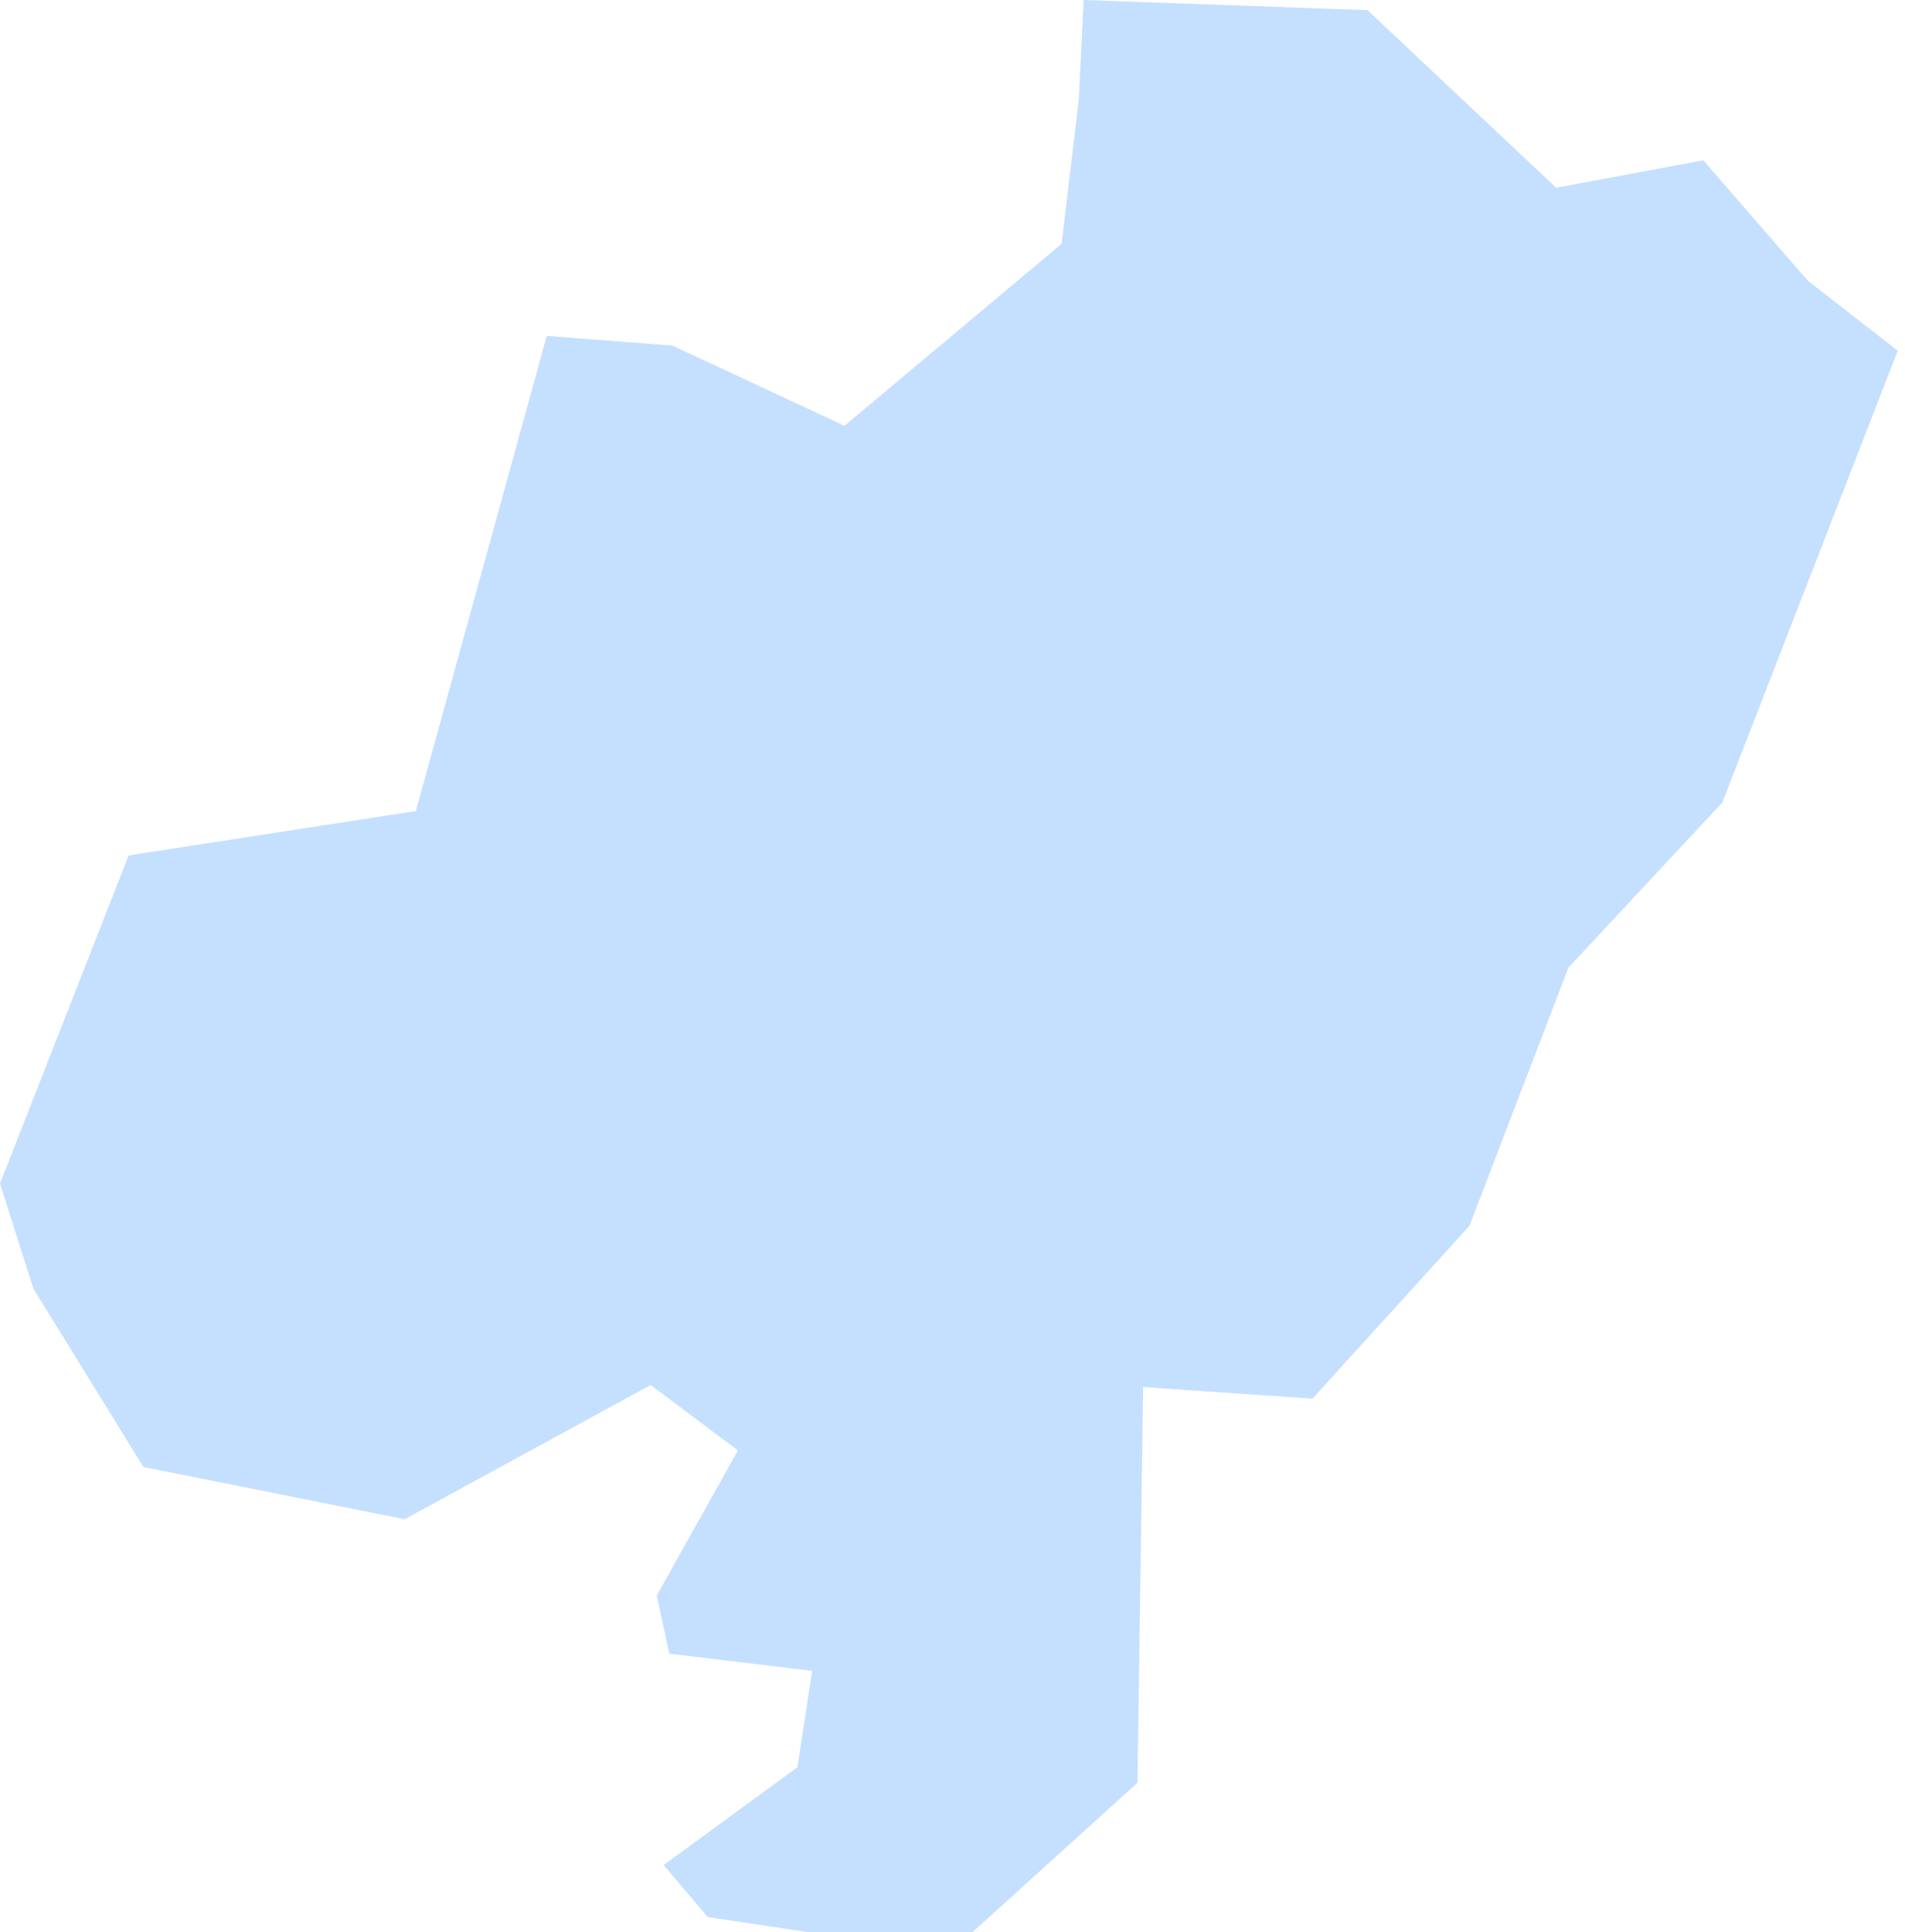 <?xml version="1.0" encoding="UTF-8"?> <svg xmlns="http://www.w3.org/2000/svg" width="141" height="143" viewBox="0 0 141 143" fill="none"> <path fill-rule="evenodd" clip-rule="evenodd" d="M0 87.587L2.468 95.358L10.613 108.561L29.952 112.428L47.433 102.889L48.16 102.499L48.827 102.996L53.709 106.655L54.617 107.327L54.067 108.321L48.614 118.068L49.532 122.378L58.778 123.484L60.118 123.65L59.91 124.969L59.103 130.262L59.018 130.79L58.585 131.1L49.121 138.017L52.39 141.873L59.931 143H71.965L84.19 131.933L84.591 104.011L84.612 102.633L85.969 102.74L97.142 103.503L108.759 90.722L116.001 71.837L116.092 71.596L116.263 71.42L127.479 59.387L140.463 25.952L133.904 20.852L133.819 20.777L133.722 20.675L126.069 11.863L115.819 13.775L115.178 13.892L114.698 13.438L101.212 0.748L80.211 0L79.853 7.264V7.366L78.635 17.54L78.571 18.042L78.176 18.379L63.125 30.989L62.49 31.517L61.742 31.154L49.767 25.573L40.469 24.857L30.999 59.221L30.775 60.033L29.942 60.151L9.523 63.302L0 87.587Z" fill="#C5DFFF"></path> </svg> 